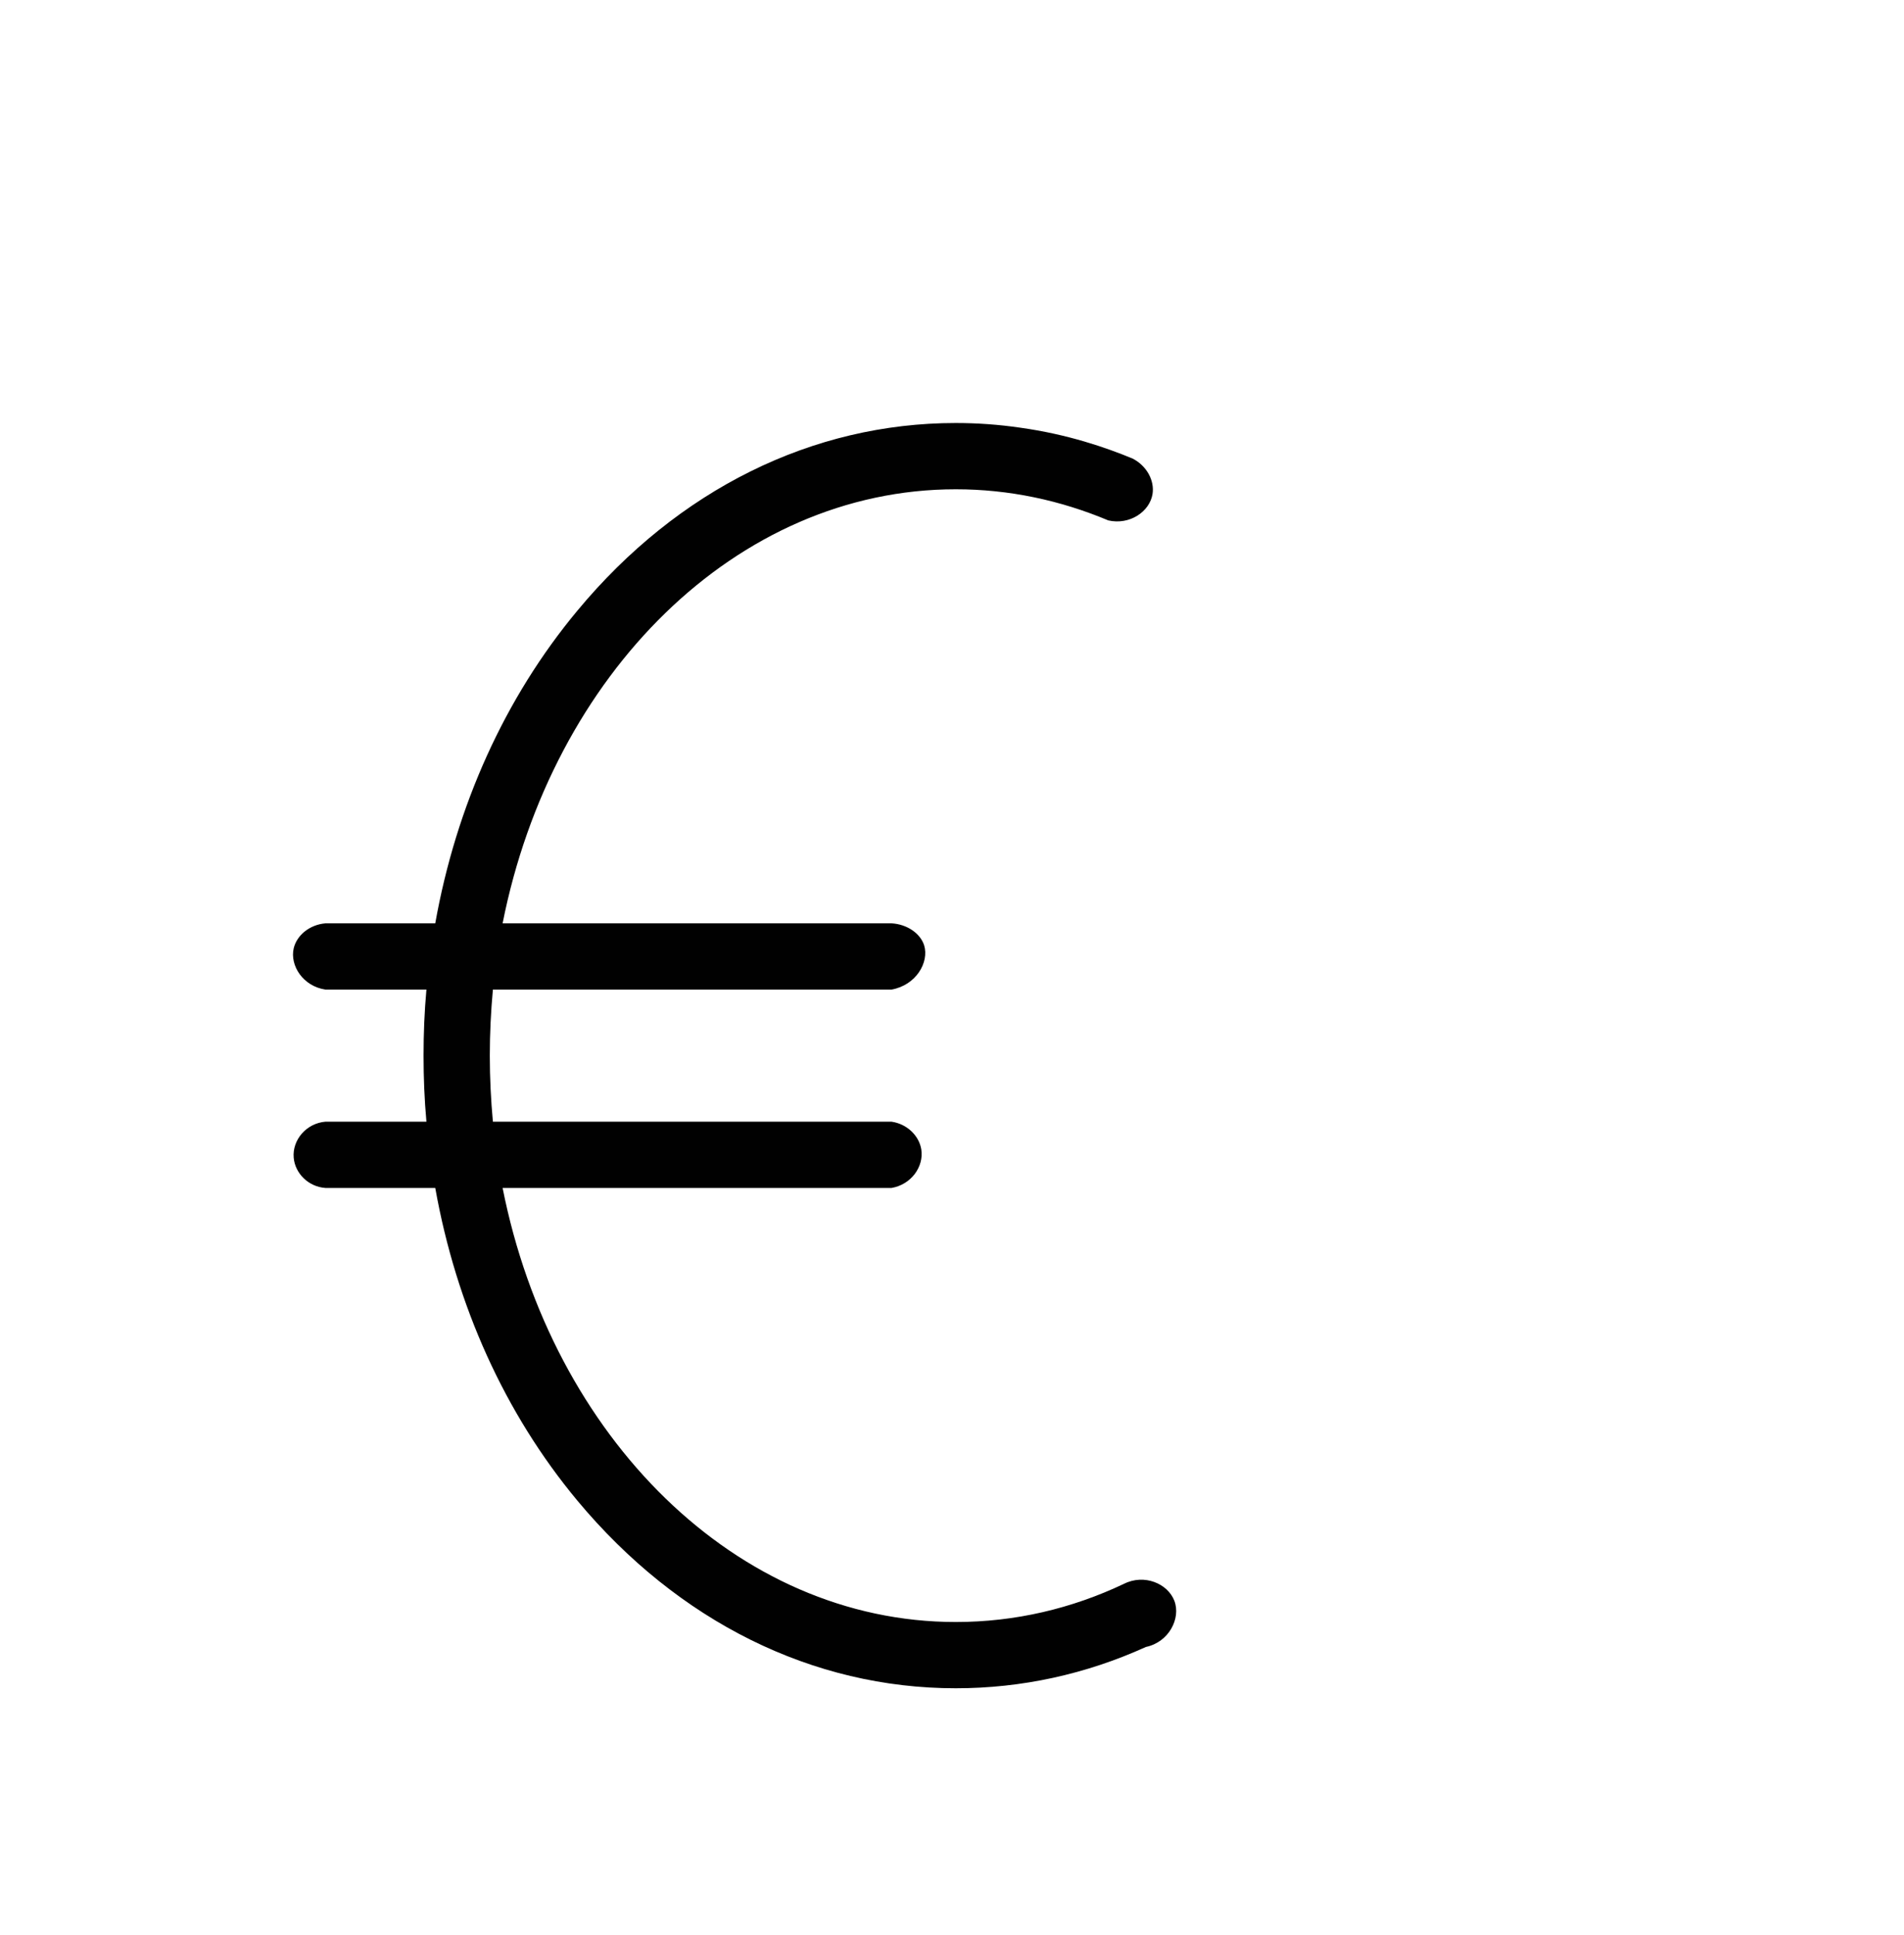 <?xml version="1.0" encoding="UTF-8"?>
<!-- Generator: Adobe Illustrator 28.1.0, SVG Export Plug-In . SVG Version: 6.00 Build 0)  -->
<svg version="1.1" xmlns="http://www.w3.org/2000/svg" xmlns:xlink="http://www.w3.org/1999/xlink" x="0px" y="0px" viewBox="0 0 862.2 876" style="enable-background:new 0 0 862.2 876;" xml:space="preserve">
<style type="text/css">
	.st0{fill:none;stroke:#008555;stroke-width:4;stroke-miterlimit:10;}
	.st1{fill:#010101;}
	.st2{fill:#EE7402;}
	.st3{fill:#FFFFFF;}
</style>
<g id="Ebene_1">
</g>
<g id="Hilfslinien">
	<g>
		<path class="st1" d="M509,717c-23.6,11.2-49.3,17.3-76.2,17.3c-99.4,0-182.9-83.9-205.2-196.5h176.1c8.9-1.5,14.7-9.6,13.5-17.4    c-1-6.3-6.5-11.6-13.5-12.6c-60.2,0-120.4,0-180.5,0c-0.9-9.8-1.4-19.8-1.4-29.9c0-10.1,0.5-20.1,1.4-29.9h180.5    c11.2-2,17.1-12.4,14.8-20c-1.7-5.4-7.7-9.6-14.8-10c-58.7,0-117.4,0-176.1,0c22.3-112.6,105.8-196.5,205.2-196.5    c24.2,0,47.4,5,69.1,14.1c9.7,2.2,18.7-4,20-11.9c1-6.1-2.6-12.8-9-16.1c-12.1-5-29.4-11-51-14c-9.6-1.4-19.3-2.1-29.1-2.1    c-64.9,0-125.8,30.1-171.3,84.9c-32.9,39.5-54.9,88.4-64.4,141.6h-49.7c-7.2,0.6-13,5.4-14.4,11.3c-1.8,7.8,4.2,17.2,14.4,18.7    c15.2,0,30.5,0,45.7,0c-0.9,9.9-1.3,19.8-1.3,29.9c0,10,0.4,20,1.3,29.9h-45.7c-8.7,0.7-15.1,8.3-14.4,16.3    c0.6,7.1,6.7,13.2,14.4,13.7c16.6,0,33.1,0,49.7,0c9.5,53.2,31.5,102.1,64.4,141.6c45.6,54.7,106.4,84.9,171.3,84.9    c29.9,0,59-6.4,86.1-18.7c10.5-2.2,15.9-13,12.9-20.9C528.8,716.9,518.2,712.4,509,717z"/>
	</g>
</g>
</svg>